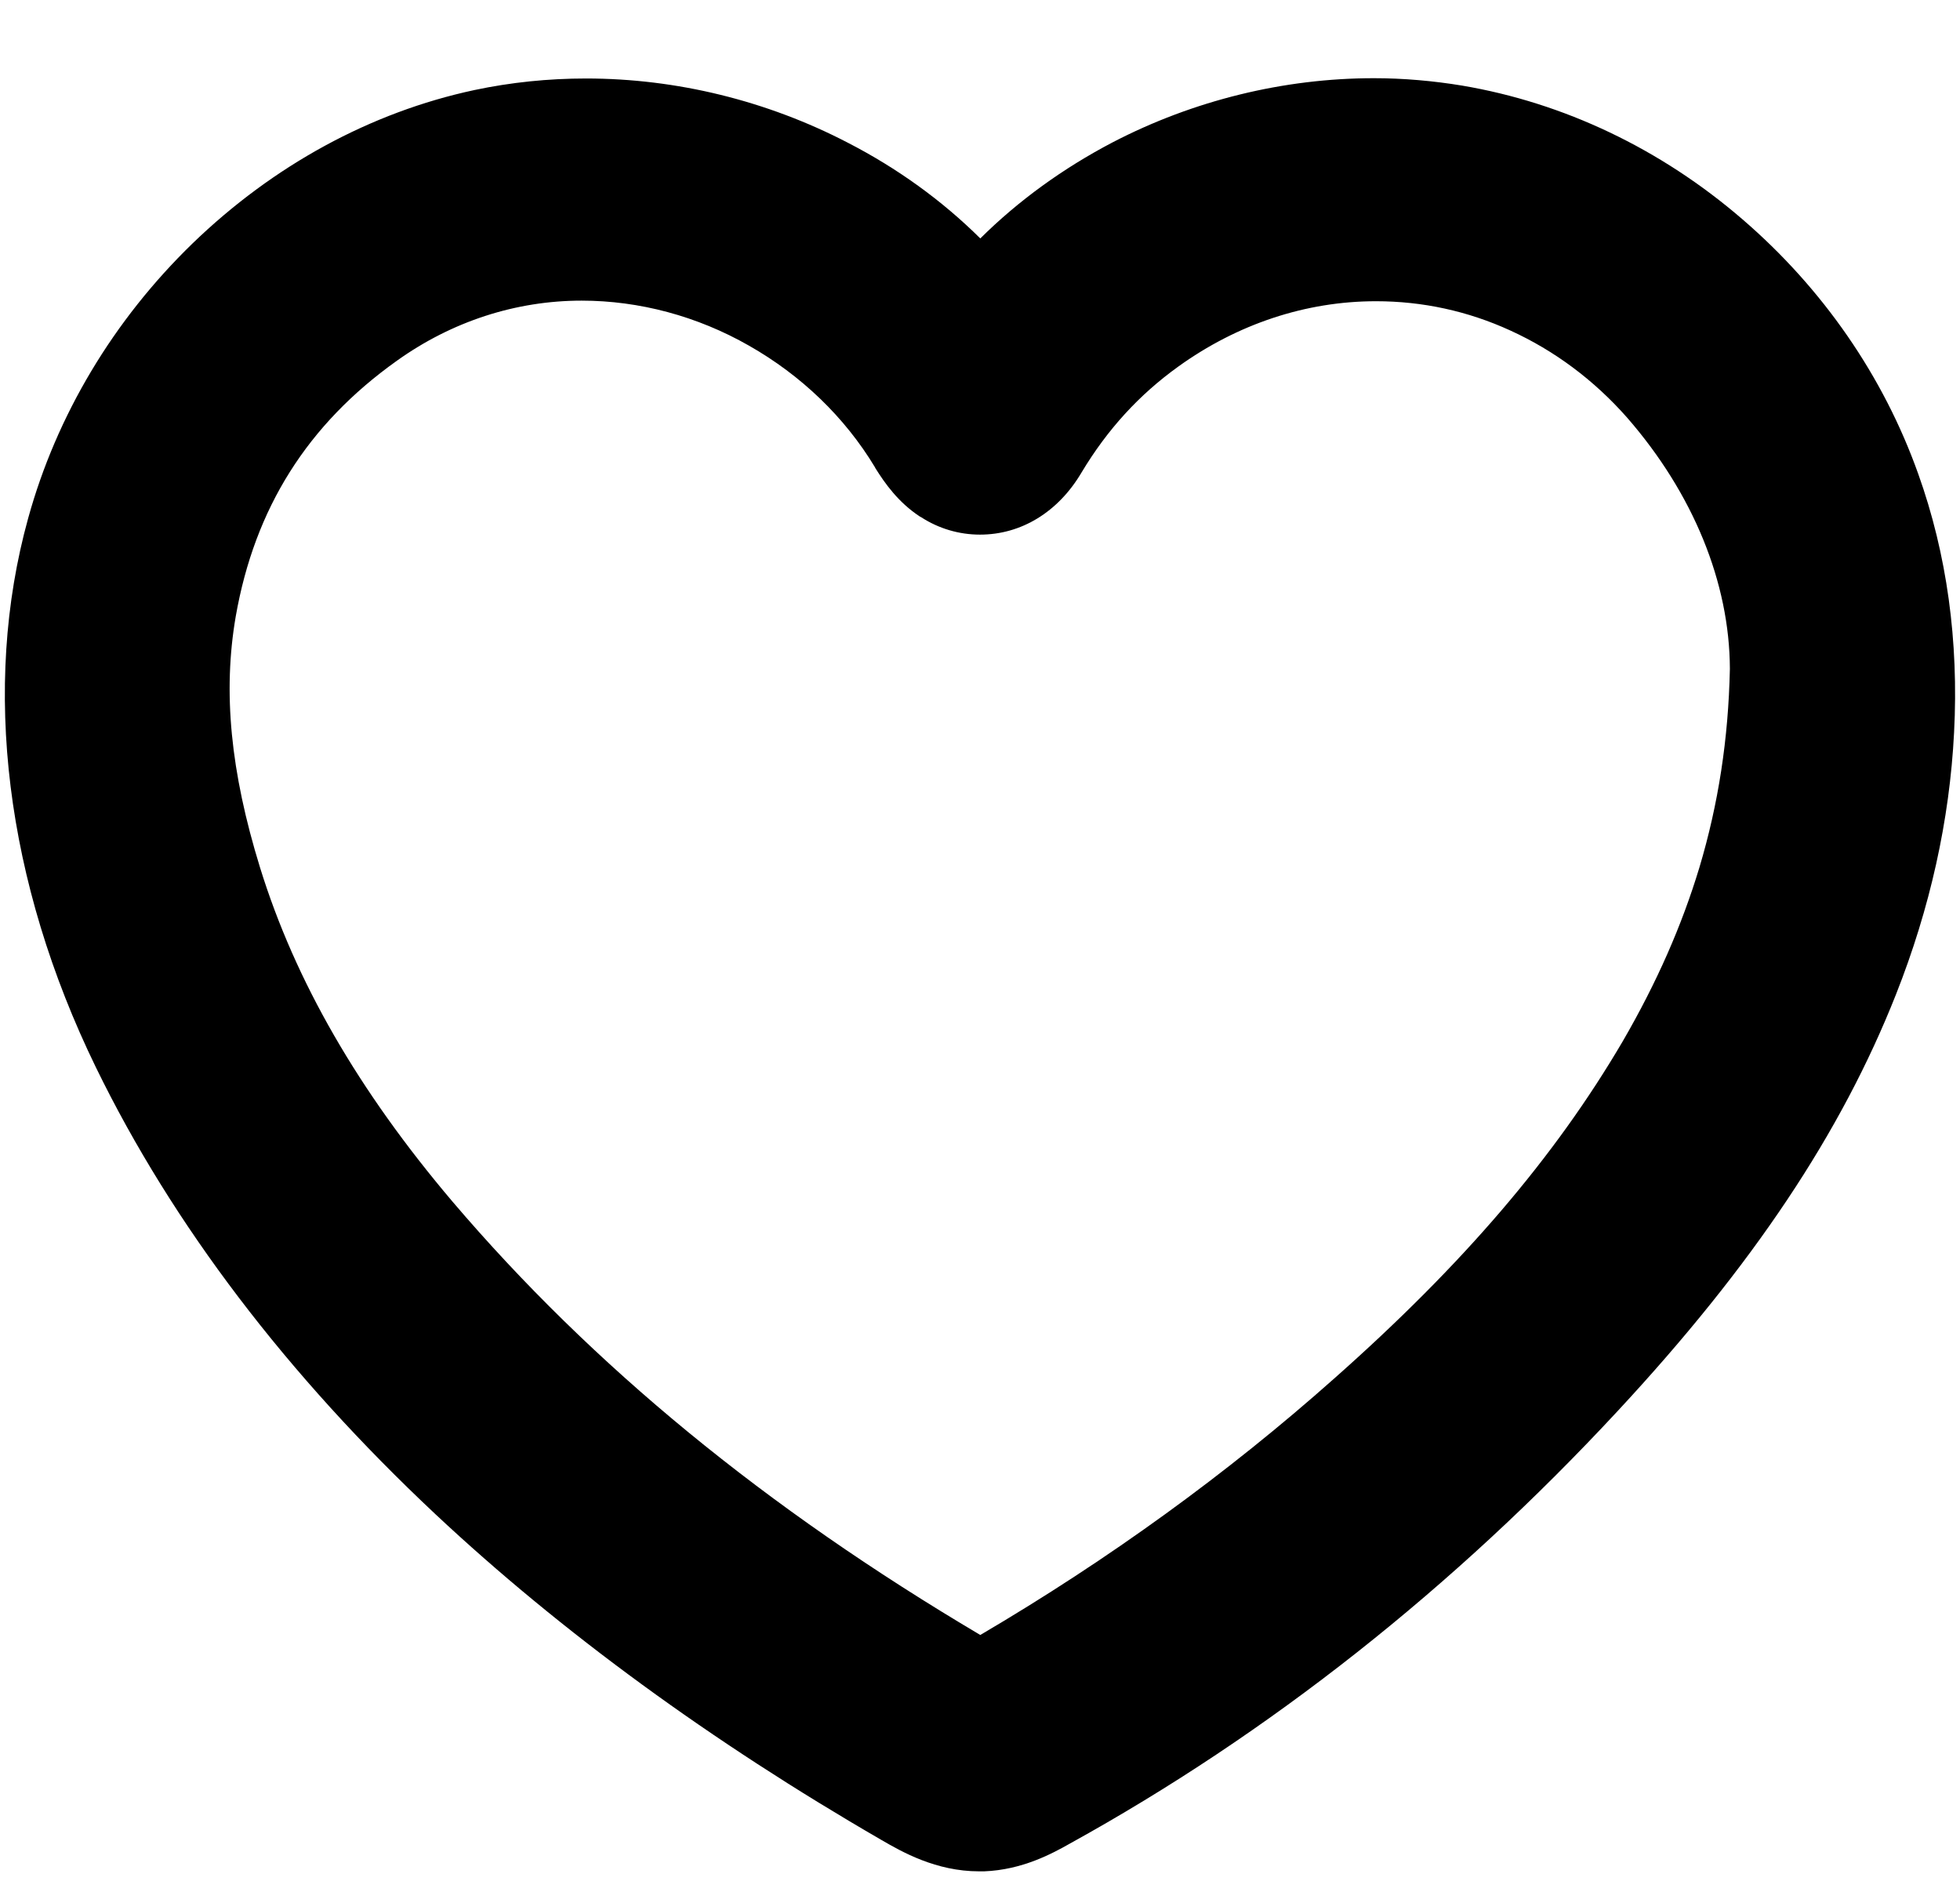 <svg xmlns="http://www.w3.org/2000/svg" xmlns:xlink="http://www.w3.org/1999/xlink" id="Layer_1" x="0px" y="0px" viewBox="0 0 661.8 635" style="enable-background:new 0 0 661.8 635;" xml:space="preserve"><path d="M647.7,160c-11.7-32.9-32.2-62.6-59.4-86c-27.6-23.8-60.3-39.3-94.6-45.1c-9.7-1.6-19.8-2.5-29.8-2.5h0  c-30.4,0-61,7.5-88.3,21.7C359,56.8,343.9,67.7,331,80.5c-12.9-12.8-28-23.7-44.7-32.3C259,34,228.4,26.5,197.9,26.5  c-12.8,0-25.4,1.3-37.7,3.9C125.1,37.9,92.2,55.9,65,82.2c-26.7,25.9-45.9,58-55.5,92.8C-6.3,232,1.9,297.8,32.4,360.4  c25.9,53.1,64.5,103.8,114.6,150.8c42.5,39.8,93.2,76.8,150.6,110c6.9,4,18.4,10.6,33,10.6c0.6,0,1.1,0,1.7,0c12.9-0.5,23-6,29-9.4  c67.2-37.1,129.4-86.2,184.9-146c45.7-49.2,75.5-93.9,94-140.7c11.5-29.1,18.1-58.8,19.6-88.4C661.4,216.5,657.4,187.1,647.7,160z   M87.8,292.9c-10-32.4-12.6-59.3-8.2-84.8c6.4-36.5,24.2-64.8,54.4-86.3c18.6-13.3,40.2-20.3,62.4-20.3c19.4,0,39,5.2,56.5,15.2  c17.6,10,32.3,24.1,42.5,41l0.1,0.2l0.1,0.2c3.2,5.1,7.7,11.5,15,16.3l0.2,0.1l0.2,0.1c6,3.9,12.9,5.9,19.9,5.9  c13.9,0,26.4-7.6,34.3-21c8.7-14.5,19.4-26.2,32.6-35.7c20-14.4,43.1-22.1,66.8-22.1c15.7,0,31,3.3,45.4,9.9  c14.9,6.8,28.2,16.7,39.4,29.4c22.3,25.6,34.6,55.7,34.7,84.8c-0.5,23.8-3.9,45.7-10.3,67.1c-5.9,19.5-14.3,38.7-25.9,58.7  c-23,39.2-54,75.4-97.5,113.9l0,0l0,0c-35.9,31.9-76,61-119.4,86.5c-72.5-42.9-130.9-90.8-178.2-146.3l0,0  C121,368.2,99.7,331.3,87.8,292.9z"></path></svg>